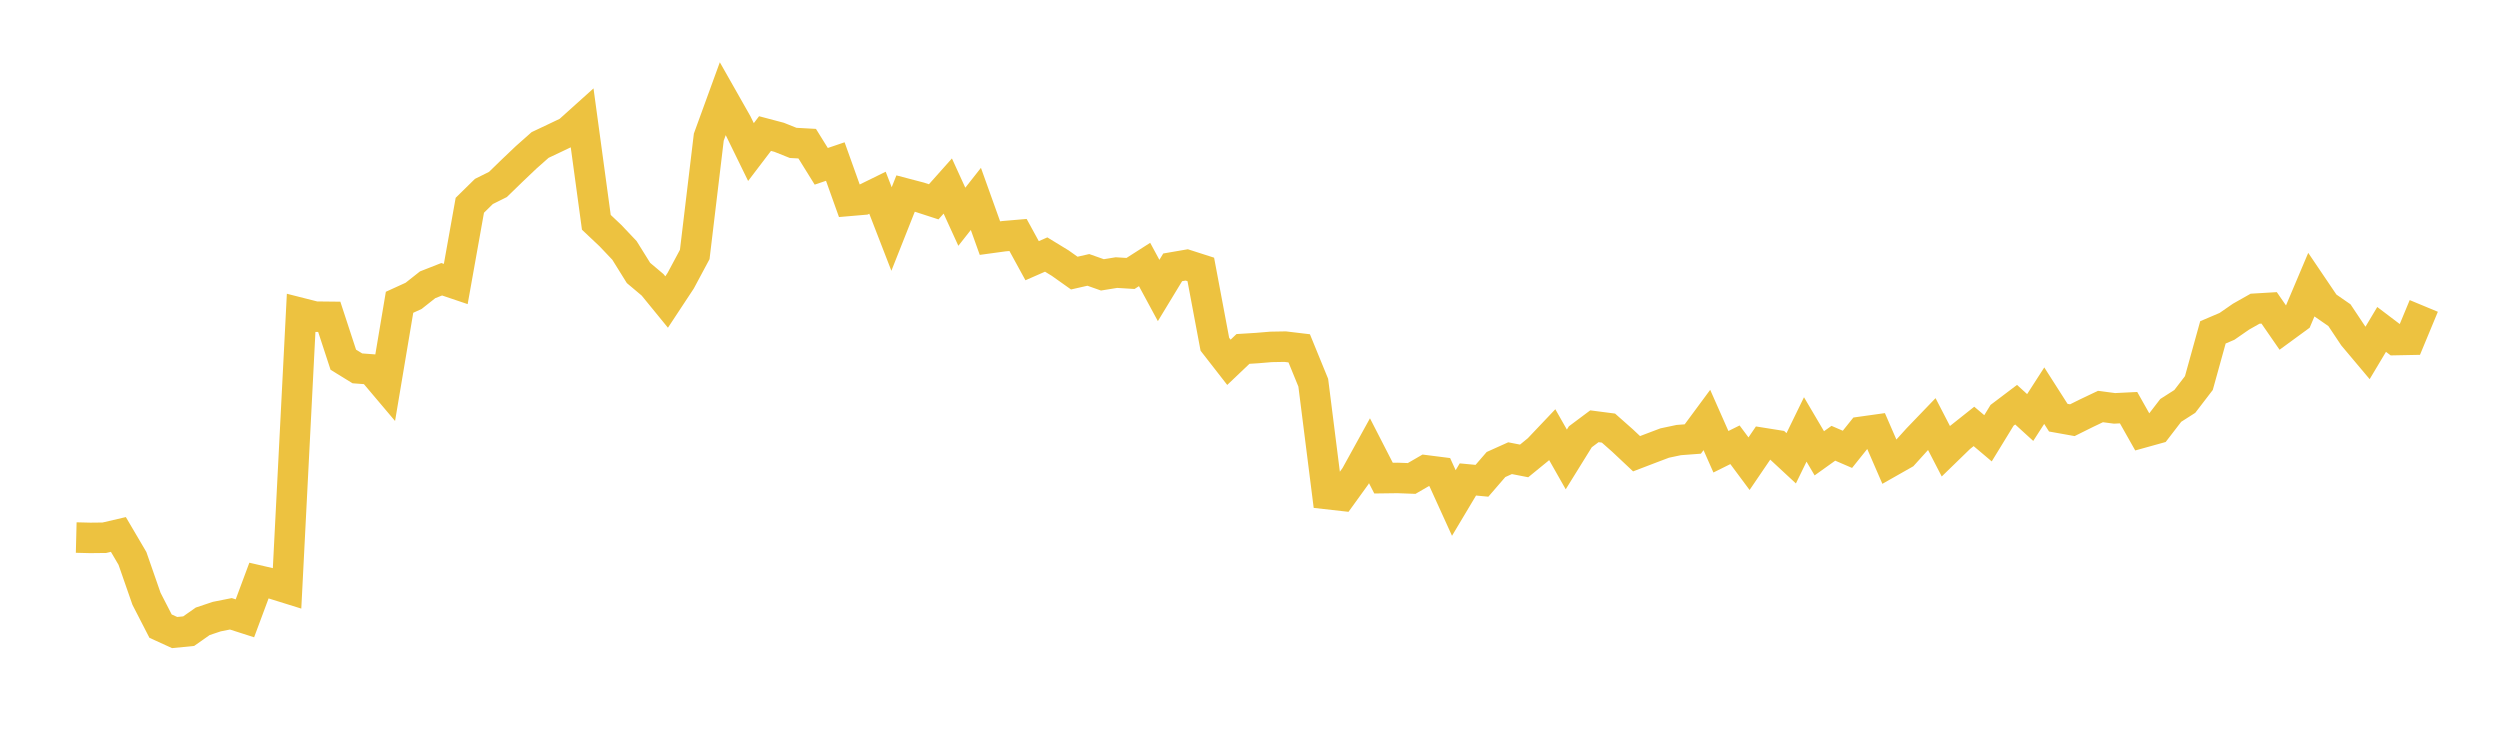<svg width="164" height="48" xmlns="http://www.w3.org/2000/svg" xmlns:xlink="http://www.w3.org/1999/xlink"><path fill="none" stroke="rgb(237,194,64)" stroke-width="2" d="M5,35.263L5.922,35.286L6.844,35.276L7.766,35.061L8.689,36.632L9.611,39.281L10.533,41.074L11.455,41.495L12.377,41.404L13.299,40.757L14.222,40.449L15.144,40.266L16.066,40.562L16.988,38.086L17.91,38.299L18.832,38.586L19.754,20.539L20.677,20.773L21.599,20.783L22.521,23.597L23.443,24.164L24.365,24.233L25.287,25.324L26.21,19.83L27.132,19.409L28.054,18.681L28.976,18.319L29.898,18.631L30.82,13.467L31.743,12.56L32.665,12.101L33.587,11.205L34.509,10.328L35.431,9.511L36.353,9.075L37.275,8.635L38.198,7.805L39.12,14.584L40.042,15.454L40.964,16.426L41.886,17.907L42.808,18.683L43.731,19.813L44.653,18.415L45.575,16.694L46.497,8.995L47.419,6.462L48.341,8.088L49.263,9.975L50.186,8.762L51.108,9.006L52.03,9.374L52.952,9.425L53.874,10.91L54.796,10.597L55.719,13.176L56.641,13.097L57.563,12.644L58.485,15.023L59.407,12.697L60.329,12.939L61.251,13.239L62.174,12.203L63.096,14.219L64.018,13.048L64.94,15.62L65.862,15.494L66.784,15.415L67.707,17.102L68.629,16.698L69.551,17.261L70.473,17.915L71.395,17.705L72.317,18.031L73.24,17.882L74.162,17.939L75.084,17.35L76.006,19.056L76.928,17.537L77.85,17.378L78.772,17.674L79.695,22.583L80.617,23.767L81.539,22.89L82.461,22.833L83.383,22.756L84.305,22.74L85.228,22.85L86.15,25.105L87.072,32.412L87.994,32.516L88.916,31.24L89.838,29.568L90.76,31.365L91.683,31.353L92.605,31.387L93.527,30.853L94.449,30.97L95.371,32.997L96.293,31.452L97.216,31.539L98.138,30.472L99.06,30.057L99.982,30.237L100.904,29.484L101.826,28.513L102.749,30.139L103.671,28.652L104.593,27.963L105.515,28.083L106.437,28.898L107.359,29.765L108.281,29.412L109.204,29.063L110.126,28.868L111.048,28.799L111.97,27.551L112.892,29.635L113.814,29.177L114.737,30.418L115.659,29.062L116.581,29.209L117.503,30.064L118.425,28.171L119.347,29.737L120.269,29.078L121.192,29.476L122.114,28.325L123.036,28.196L123.958,30.32L124.88,29.797L125.802,28.778L126.725,27.818L127.647,29.601L128.569,28.705L129.491,27.973L130.413,28.752L131.335,27.245L132.257,26.548L133.18,27.389L134.102,25.956L135.024,27.4L135.946,27.565L136.868,27.107L137.79,26.668L138.713,26.789L139.635,26.743L140.557,28.377L141.479,28.121L142.401,26.922L143.323,26.333L144.246,25.129L145.168,21.803L146.09,21.41L147.012,20.772L147.934,20.251L148.856,20.196L149.778,21.53L150.701,20.855L151.623,18.674L152.545,20.038L153.467,20.676L154.389,22.059L155.311,23.155L156.234,21.61L157.156,22.308L158.078,22.29L159,20.069"></path></svg>
